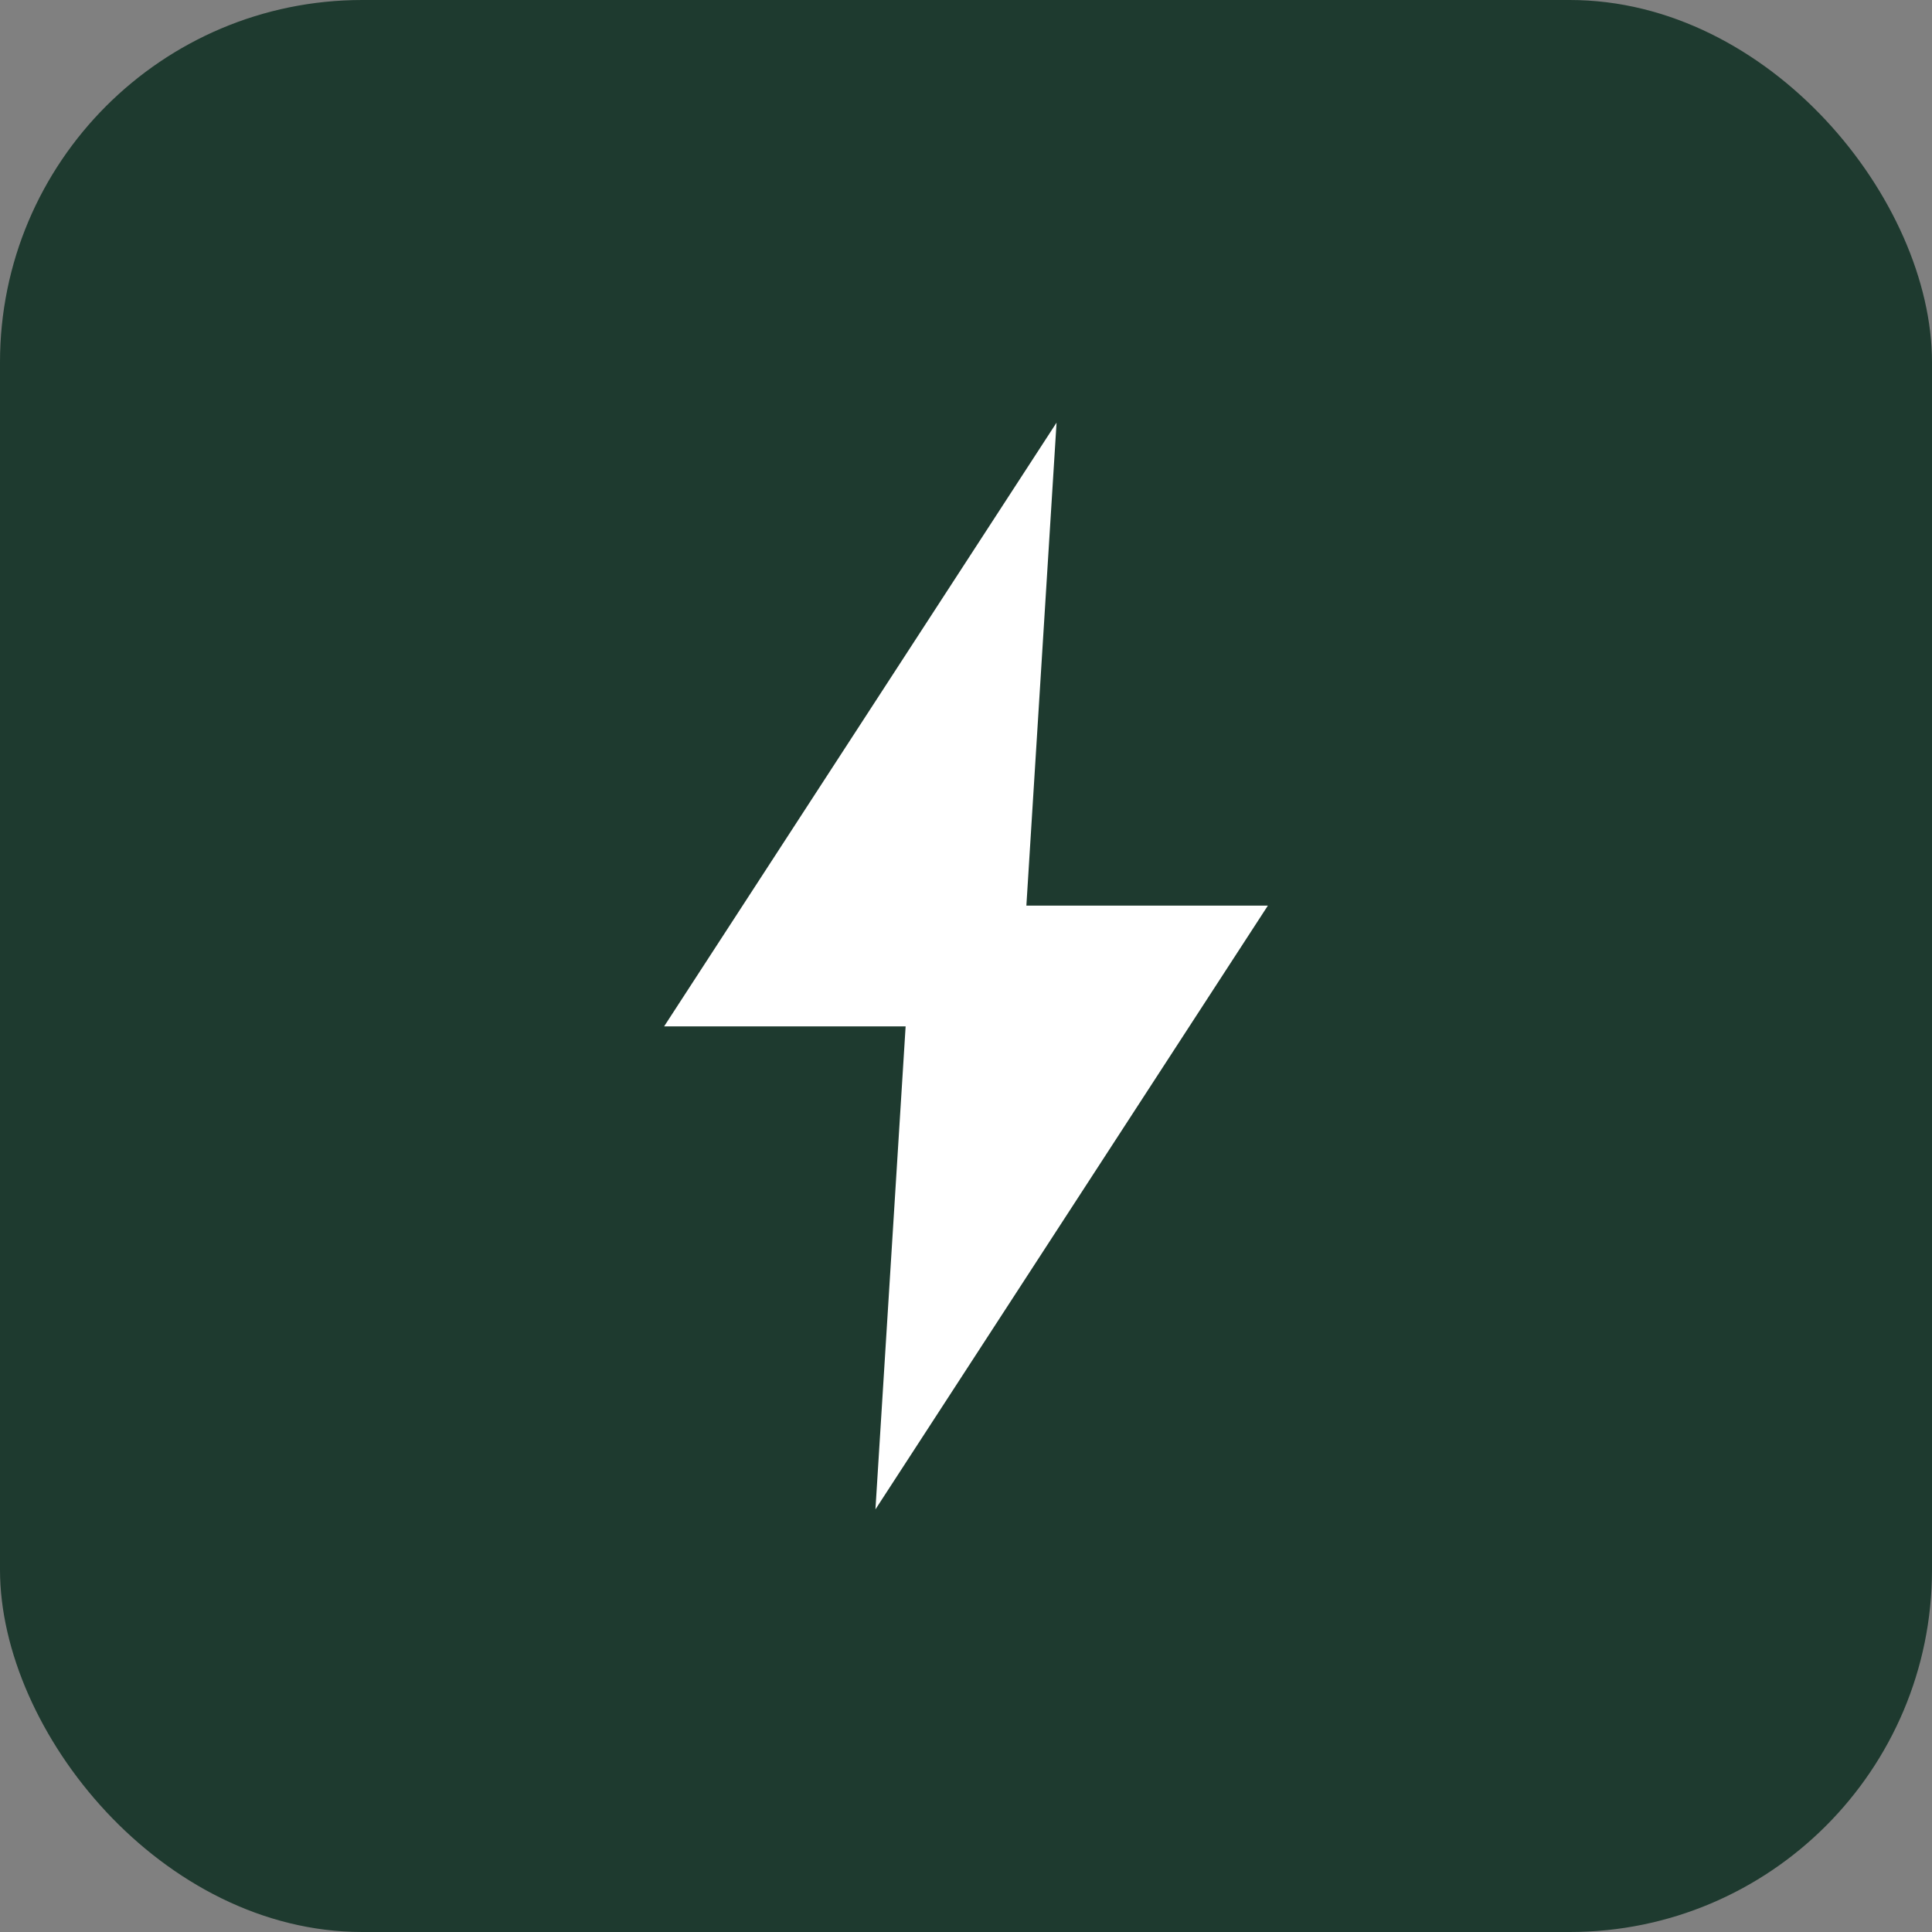 <svg width="32" height="32" viewBox="0 0 32 32" fill="none" xmlns="http://www.w3.org/2000/svg">
  <rect x="0" y="0" width="32" height="32" fill="#808080" stroke="none"/>
  <rect width="32" height="32" rx="6" fill="#1e3a2f"/>
  <path d="M17.5 7L11 17H15L14.5 25L21 15H17L17.5 7Z" fill="white"/>
</svg>
